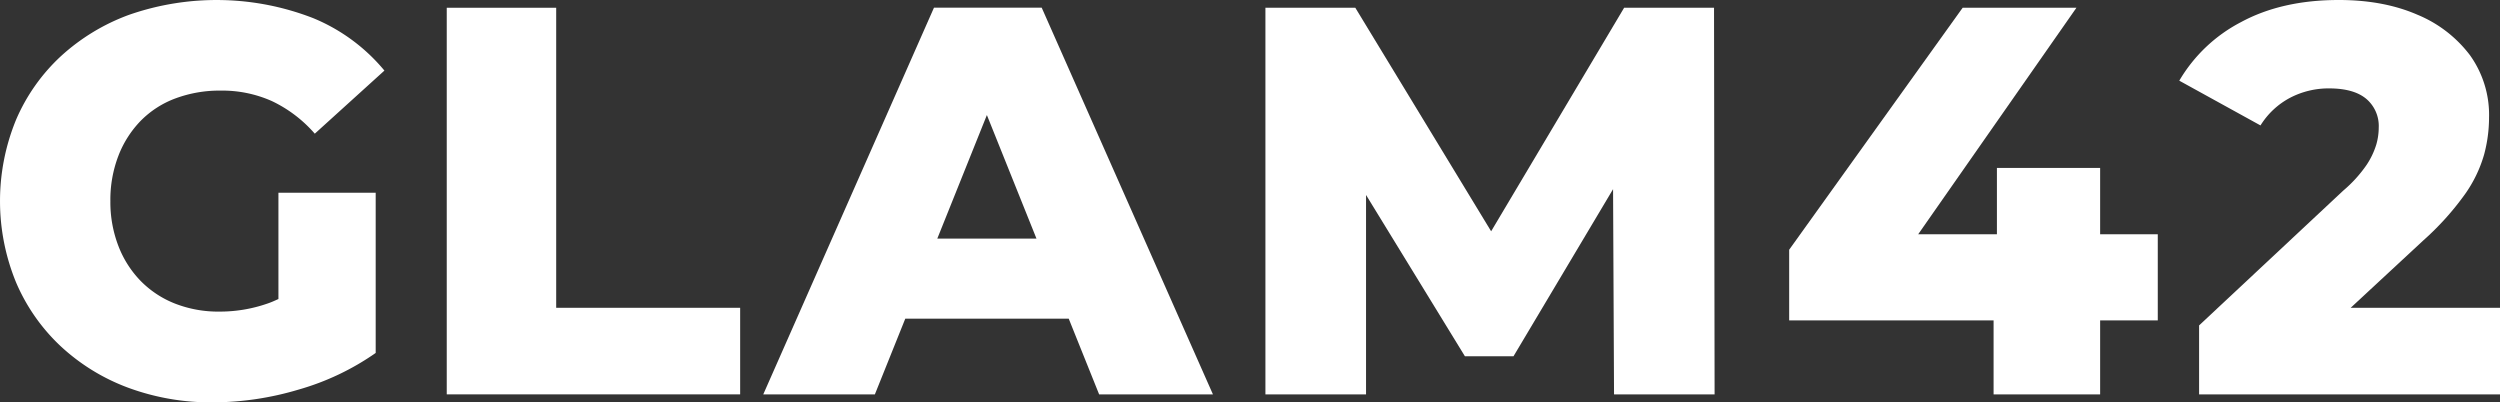 <svg viewBox="0 0 750.82 120.79" xmlns="http://www.w3.org/2000/svg" data-name="Layer 1" id="Layer_1"><rect x="0" y="0" width="750.82" height="120.79" fill="#333333" stroke="none"/><defs><style>.cls-1{fill:#fff;}</style></defs><title>GLAM42 w</title><path transform="translate(-0.03 0)" d="M42.31,36.26a28.66,28.66,0,0,1,10.45-6.72,38,38,0,0,1,13.6-2.33,36.54,36.54,0,0,1,15.35,3.16,39.61,39.61,0,0,1,12.86,9.78L115.48,21.2A54.9,54.9,0,0,0,94.07,5.44a80,80,0,0,0-55.25-1,61.68,61.68,0,0,0-20.46,12.4A56.18,56.18,0,0,0,4.84,36a64.27,64.27,0,0,0,0,48.78A56.76,56.76,0,0,0,18.28,104a60.79,60.79,0,0,0,20.24,12.44,71.61,71.61,0,0,0,25.55,4.4A90.58,90.58,0,0,0,89.72,117a77.32,77.32,0,0,0,23.14-11l0,0h0V57.88H83.65V89.8c-1.09.5-2.19,1-3.31,1.37a43.33,43.33,0,0,1-14.27,2.41,35.63,35.63,0,0,1-13.39-2.37,29.66,29.66,0,0,1-10.37-6.8,30.91,30.91,0,0,1-6.72-10.53,36.53,36.53,0,0,1-2.41-13.44,36.8,36.8,0,0,1,2.41-13.65A31,31,0,0,1,42.31,36.26Z" class="cls-1"></path><polygon points="167.04 2.33 134.17 2.33 134.17 118.44 222.29 118.44 222.29 92.44 167.04 92.44 167.04 2.33" class="cls-1"></polygon><path transform="translate(-0.03 0)" d="M280.53,2.3,229.26,118.44h33.52l9.13-22.73H321l9.13,22.73h34.18L312.88,2.3Zm1,69.35,14.89-37.1,14.89,37.1Z" class="cls-1"></path><polygon points="487.77 2.33 447.83 69.46 407.04 2.33 380.04 2.33 380.04 118.44 410.26 118.44 410.26 58.55 439.95 106.99 454.55 106.99 484.45 56.81 484.74 118.44 514.94 118.44 514.77 2.33 487.77 2.33" class="cls-1"></polygon><polygon points="630.73 50.44 599.73 50.44 599.73 70.35 576.09 70.35 623.61 2.33 589.44 2.33 537.34 75 537.34 96.23 598.73 96.23 598.73 118.44 630.73 118.44 630.73 96.23 648.04 96.23 648.04 70.35 630.73 70.35 630.73 50.44" class="cls-1"></polygon><path transform="translate(-0.03 0)" d="M706,92.44l21.87-20.28A84.11,84.11,0,0,0,740.35,58.3a39.32,39.32,0,0,0,5.72-11.86,42.9,42.9,0,0,0,1.49-11.1,30.77,30.77,0,0,0-5.72-18.75A37.9,37.9,0,0,0,726,4.4Q715.87,0,702.43,0q-17.08,0-29.36,6.64a46.16,46.16,0,0,0-18.54,17.59l24.39,13.44a23.23,23.23,0,0,1,8.88-8.3,24.94,24.94,0,0,1,11.7-2.82q7.46,0,11.2,3.15a10.68,10.68,0,0,1,3.73,8.63,18.63,18.63,0,0,1-.75,5.14,23.48,23.48,0,0,1-2.9,6.06,39.14,39.14,0,0,1-7,7.71l-43.3,40.49v20.71h90.37v-26Z" class="cls-1"></path></svg>